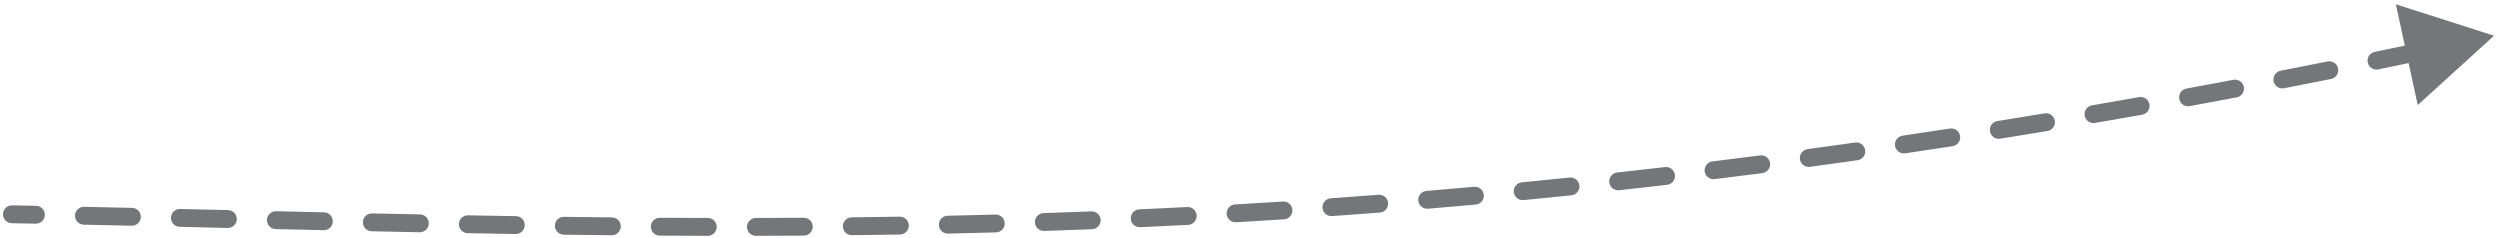 <?xml version="1.0" encoding="UTF-8"?> <svg xmlns="http://www.w3.org/2000/svg" width="210" height="20" viewBox="0 0 210 20" fill="none"><path d="M1.014 17.25C0.6 17.242 0.258 17.572 0.25 17.986C0.242 18.4 0.572 18.742 0.986 18.75L1.014 17.25ZM209.5 3L201.252 0.361L203.09 8.824L209.5 3ZM3.003 18.789C3.417 18.797 3.76 18.468 3.768 18.054C3.776 17.64 3.447 17.297 3.033 17.289L3.003 18.789ZM7.064 17.372C6.65 17.363 6.307 17.692 6.298 18.106C6.289 18.52 6.618 18.863 7.032 18.872L7.064 17.372ZM11.063 18.961C11.477 18.97 11.821 18.642 11.83 18.228C11.839 17.814 11.511 17.471 11.097 17.461L11.063 18.961ZM15.129 17.554C14.715 17.544 14.371 17.872 14.361 18.286C14.352 18.7 14.68 19.044 15.094 19.053L15.129 17.554ZM19.124 19.148C19.538 19.158 19.882 18.83 19.892 18.416C19.901 18.002 19.574 17.658 19.16 17.648L19.124 19.148ZM23.191 17.743C22.777 17.734 22.433 18.061 22.424 18.476C22.414 18.89 22.742 19.233 23.156 19.243L23.191 17.743ZM27.187 19.336C27.601 19.346 27.944 19.017 27.954 18.603C27.963 18.189 27.635 17.846 27.221 17.836L27.187 19.336ZM31.251 17.926C30.837 17.917 30.494 18.245 30.485 18.66C30.476 19.074 30.804 19.417 31.218 19.426L31.251 17.926ZM35.252 19.51C35.666 19.518 36.009 19.189 36.017 18.775C36.026 18.361 35.697 18.019 35.282 18.01L35.252 19.51ZM39.312 18.088C38.897 18.08 38.556 18.41 38.548 18.824C38.541 19.238 38.87 19.58 39.284 19.587L39.312 18.088ZM43.316 19.656C43.731 19.662 44.072 19.332 44.078 18.918C44.085 18.503 43.754 18.163 43.34 18.156L43.316 19.656ZM47.371 18.214C46.957 18.209 46.617 18.54 46.611 18.954C46.606 19.368 46.937 19.708 47.352 19.714L47.371 18.214ZM51.387 19.76C51.801 19.764 52.141 19.431 52.145 19.017C52.149 18.603 51.816 18.264 51.402 18.26L51.387 19.76ZM55.428 18.292C55.014 18.289 54.676 18.623 54.673 19.037C54.671 19.451 55.005 19.789 55.419 19.792L55.428 18.292ZM59.454 19.809C59.868 19.81 60.205 19.475 60.206 19.061C60.207 18.646 59.872 18.31 59.458 18.309L59.454 19.809ZM63.492 18.309C63.078 18.31 62.743 18.647 62.743 19.061C62.744 19.475 63.081 19.81 63.495 19.809L63.492 18.309ZM67.525 19.792C67.939 19.789 68.272 19.451 68.27 19.037C68.267 18.623 67.929 18.289 67.515 18.292L67.525 19.792ZM71.543 18.256C71.128 18.261 70.796 18.6 70.801 19.015C70.806 19.429 71.145 19.761 71.56 19.756L71.543 18.256ZM75.602 19.699C76.016 19.692 76.346 19.351 76.34 18.937C76.333 18.523 75.991 18.193 75.577 18.2L75.602 19.699ZM79.599 18.122C79.184 18.131 78.856 18.474 78.865 18.889C78.874 19.303 79.217 19.631 79.631 19.622L79.599 18.122ZM83.665 19.522C84.079 19.511 84.406 19.166 84.394 18.752C84.383 18.338 84.038 18.012 83.624 18.023L83.665 19.522ZM87.658 17.901C87.244 17.914 86.92 18.261 86.934 18.675C86.947 19.089 87.294 19.413 87.708 19.4L87.658 17.901ZM91.734 19.254C92.148 19.238 92.471 18.889 92.454 18.475C92.438 18.061 92.09 17.739 91.676 17.755L91.734 19.254ZM95.699 17.585C95.285 17.604 94.965 17.955 94.984 18.369C95.002 18.782 95.353 19.103 95.767 19.084L95.699 17.585ZM99.809 18.889C100.223 18.867 100.541 18.515 100.52 18.101C100.498 17.688 100.146 17.369 99.732 17.391L99.809 18.889ZM103.742 17.172C103.329 17.196 103.013 17.55 103.037 17.964C103.061 18.377 103.415 18.693 103.829 18.669L103.742 17.172ZM107.861 18.424C108.274 18.397 108.588 18.041 108.561 17.627C108.535 17.214 108.178 16.9 107.765 16.927L107.861 18.424ZM111.787 16.656C111.374 16.685 111.063 17.044 111.092 17.457C111.121 17.87 111.48 18.181 111.893 18.152L111.787 16.656ZM115.911 17.856C116.324 17.824 116.633 17.463 116.601 17.05C116.569 16.637 116.208 16.328 115.795 16.36L115.911 17.856ZM119.82 16.037C119.407 16.072 119.101 16.434 119.135 16.847C119.17 17.26 119.532 17.566 119.945 17.532L119.82 16.037ZM123.959 17.183C124.371 17.146 124.676 16.782 124.638 16.369C124.601 15.956 124.237 15.652 123.824 15.689L123.959 17.183ZM127.834 15.315C127.422 15.355 127.12 15.721 127.16 16.133C127.2 16.546 127.566 16.848 127.978 16.808L127.834 15.315ZM132.002 16.406C132.414 16.363 132.714 15.995 132.671 15.583C132.629 15.171 132.26 14.871 131.848 14.914L132.002 16.406ZM135.843 14.488C135.431 14.533 135.134 14.904 135.179 15.316C135.224 15.727 135.595 16.024 136.006 15.979L135.843 14.488ZM140.034 15.524C140.446 15.476 140.74 15.104 140.693 14.693C140.645 14.281 140.272 13.986 139.861 14.034L140.034 15.524ZM143.844 13.558C143.433 13.609 143.14 13.983 143.191 14.394C143.241 14.805 143.615 15.098 144.027 15.047L143.844 13.558ZM148.04 14.542C148.451 14.489 148.741 14.113 148.688 13.702C148.635 13.291 148.259 13.001 147.848 13.054L148.04 14.542ZM151.835 12.527C151.425 12.583 151.137 12.96 151.193 13.371C151.248 13.781 151.626 14.069 152.036 14.014L151.835 12.527ZM156.036 13.459C156.446 13.401 156.732 13.022 156.673 12.611C156.615 12.201 156.236 11.916 155.826 11.974L156.036 13.459ZM159.814 11.396C159.404 11.457 159.121 11.838 159.182 12.248C159.243 12.658 159.624 12.941 160.034 12.88L159.814 11.396ZM164.02 12.278C164.429 12.215 164.71 11.832 164.647 11.423C164.584 11.014 164.201 10.733 163.791 10.796L164.02 12.278ZM167.779 10.169C167.37 10.235 167.092 10.62 167.157 11.029C167.223 11.438 167.607 11.716 168.016 11.651L167.779 10.169ZM171.99 11.002C172.399 10.934 172.675 10.548 172.607 10.14C172.539 9.731 172.153 9.455 171.744 9.523L171.99 11.002ZM175.728 8.849C175.32 8.919 175.046 9.307 175.116 9.715C175.186 10.124 175.574 10.398 175.983 10.327L175.728 8.849ZM179.945 9.634C180.353 9.562 180.625 9.172 180.552 8.764C180.48 8.357 180.09 8.085 179.683 8.157L179.945 9.634ZM183.661 7.439C183.253 7.513 182.984 7.904 183.058 8.312C183.133 8.719 183.524 8.989 183.931 8.914L183.661 7.439ZM187.885 8.177C188.292 8.1 188.56 7.708 188.483 7.301C188.406 6.894 188.013 6.626 187.606 6.703L187.885 8.177ZM191.575 5.941C191.169 6.02 190.903 6.414 190.983 6.821C191.062 7.227 191.456 7.493 191.862 7.413L191.575 5.941ZM195.809 6.634C196.215 6.553 196.479 6.158 196.397 5.751C196.316 5.345 195.921 5.082 195.515 5.163L195.809 6.634ZM199.472 4.36C199.067 4.444 198.805 4.84 198.889 5.246C198.972 5.652 199.369 5.913 199.774 5.83L199.472 4.36ZM203.718 5.009C204.123 4.923 204.382 4.525 204.297 4.12C204.211 3.715 203.813 3.455 203.408 3.541L203.718 5.009ZM207.352 2.699C206.947 2.787 206.689 3.186 206.777 3.591C206.864 3.996 207.264 4.253 207.668 4.165L207.352 2.699ZM1 18L0.986 18.75C1.659 18.762 2.331 18.776 3.003 18.789L3.018 18.039L3.033 17.289C2.361 17.276 1.688 17.263 1.014 17.25L1 18ZM7.048 18.122L7.032 18.872C8.377 18.901 9.72 18.93 11.063 18.961L11.08 18.211L11.097 17.461C9.754 17.431 8.41 17.401 7.064 17.372L7.048 18.122ZM15.111 18.304L15.094 19.053C16.438 19.085 17.781 19.116 19.124 19.148L19.142 18.398L19.16 17.648C17.816 17.617 16.473 17.585 15.129 17.554L15.111 18.304ZM23.173 18.493L23.156 19.243C24.499 19.274 25.843 19.305 27.187 19.336L27.204 18.586L27.221 17.836C25.877 17.806 24.534 17.775 23.191 17.743L23.173 18.493ZM31.235 18.676L31.218 19.426C32.562 19.455 33.906 19.483 35.252 19.51L35.267 18.76L35.282 18.01C33.937 17.983 32.593 17.955 31.251 17.926L31.235 18.676ZM39.298 18.837L39.284 19.587C40.626 19.612 41.97 19.635 43.316 19.656L43.328 18.906L43.34 18.156C41.995 18.135 40.652 18.112 39.312 18.088L39.298 18.837ZM47.361 18.964L47.352 19.714C48.694 19.731 50.039 19.747 51.387 19.76L51.395 19.01L51.402 18.26C50.055 18.247 48.712 18.231 47.371 18.214L47.361 18.964ZM55.423 19.042L55.419 19.792C56.76 19.8 58.105 19.806 59.454 19.809L59.456 19.059L59.458 18.309C58.111 18.306 56.767 18.3 55.428 18.292L55.423 19.042ZM63.493 19.059L63.495 19.809C64.834 19.807 66.177 19.801 67.525 19.792L67.52 19.042L67.515 18.292C66.169 18.301 64.829 18.307 63.492 18.309L63.493 19.059ZM71.551 19.006L71.56 19.756C72.902 19.741 74.249 19.722 75.602 19.699L75.59 18.95L75.577 18.2C74.227 18.222 72.882 18.241 71.543 18.256L71.551 19.006ZM79.615 18.872L79.631 19.622C80.97 19.593 82.315 19.559 83.665 19.522L83.644 18.773L83.624 18.023C82.276 18.06 80.935 18.093 79.599 18.122L79.615 18.872ZM87.683 18.65L87.708 19.4C89.044 19.355 90.386 19.307 91.734 19.254L91.705 18.505L91.676 17.755C90.33 17.808 88.991 17.856 87.658 17.901L87.683 18.65ZM95.733 18.335L95.767 19.084C97.108 19.023 98.455 18.958 99.809 18.889L99.771 18.14L99.732 17.391C98.381 17.46 97.037 17.525 95.699 17.585L95.733 18.335ZM103.786 17.921L103.829 18.669C105.166 18.592 106.51 18.51 107.861 18.424L107.813 17.675L107.765 16.927C106.417 17.013 105.076 17.095 103.742 17.172L103.786 17.921ZM111.84 17.404L111.893 18.152C113.225 18.058 114.564 17.96 115.911 17.856L115.853 17.108L115.795 16.36C114.452 16.464 113.116 16.562 111.787 16.656L111.84 17.404ZM119.882 16.784L119.945 17.532C121.276 17.421 122.613 17.305 123.959 17.183L123.891 16.436L123.824 15.689C122.482 15.81 121.147 15.926 119.82 16.037L119.882 16.784ZM127.906 16.061L127.978 16.808C129.312 16.679 130.653 16.545 132.002 16.406L131.925 15.66L131.848 14.914C130.503 15.052 129.165 15.186 127.834 15.315L127.906 16.061ZM135.925 15.234L136.006 15.979C137.341 15.833 138.684 15.681 140.034 15.524L139.948 14.779L139.861 14.034C138.514 14.191 137.175 14.342 135.843 14.488L135.925 15.234ZM143.935 14.303L144.027 15.047C145.357 14.884 146.695 14.716 148.04 14.542L147.944 13.798L147.848 13.054C146.506 13.228 145.171 13.396 143.844 13.558L143.935 14.303ZM151.936 13.27L152.036 14.014C153.362 13.834 154.695 13.649 156.036 13.459L155.931 12.717L155.826 11.974C154.488 12.164 153.158 12.348 151.835 12.527L151.936 13.27ZM159.924 12.138L160.034 12.88C161.355 12.685 162.683 12.484 164.02 12.278L163.906 11.537L163.791 10.796C162.458 11.001 161.132 11.201 159.814 11.396L159.924 12.138ZM167.898 10.91L168.016 11.651C169.333 11.44 170.658 11.224 171.99 11.002L171.867 10.262L171.744 9.523C170.415 9.743 169.093 9.959 167.779 10.169L167.898 10.91ZM175.855 9.588L175.983 10.327C177.296 10.101 178.617 9.87 179.945 9.634L179.814 8.896L179.683 8.157C178.357 8.393 177.039 8.624 175.728 8.849L175.855 9.588ZM183.796 8.176L183.931 8.914C185.242 8.673 186.56 8.428 187.885 8.177L187.746 7.44L187.606 6.703C186.284 6.953 184.968 7.198 183.661 7.439L183.796 8.176ZM191.719 6.677L191.862 7.413C193.17 7.159 194.486 6.899 195.809 6.634L195.662 5.899L195.515 5.163C194.194 5.428 192.881 5.687 191.575 5.941L191.719 6.677ZM199.623 5.095L199.774 5.83C201.081 5.561 202.396 5.287 203.718 5.009L203.563 4.275L203.408 3.541C202.089 3.819 200.777 4.092 199.472 4.36L199.623 5.095Z" fill="#757679"></path></svg> 